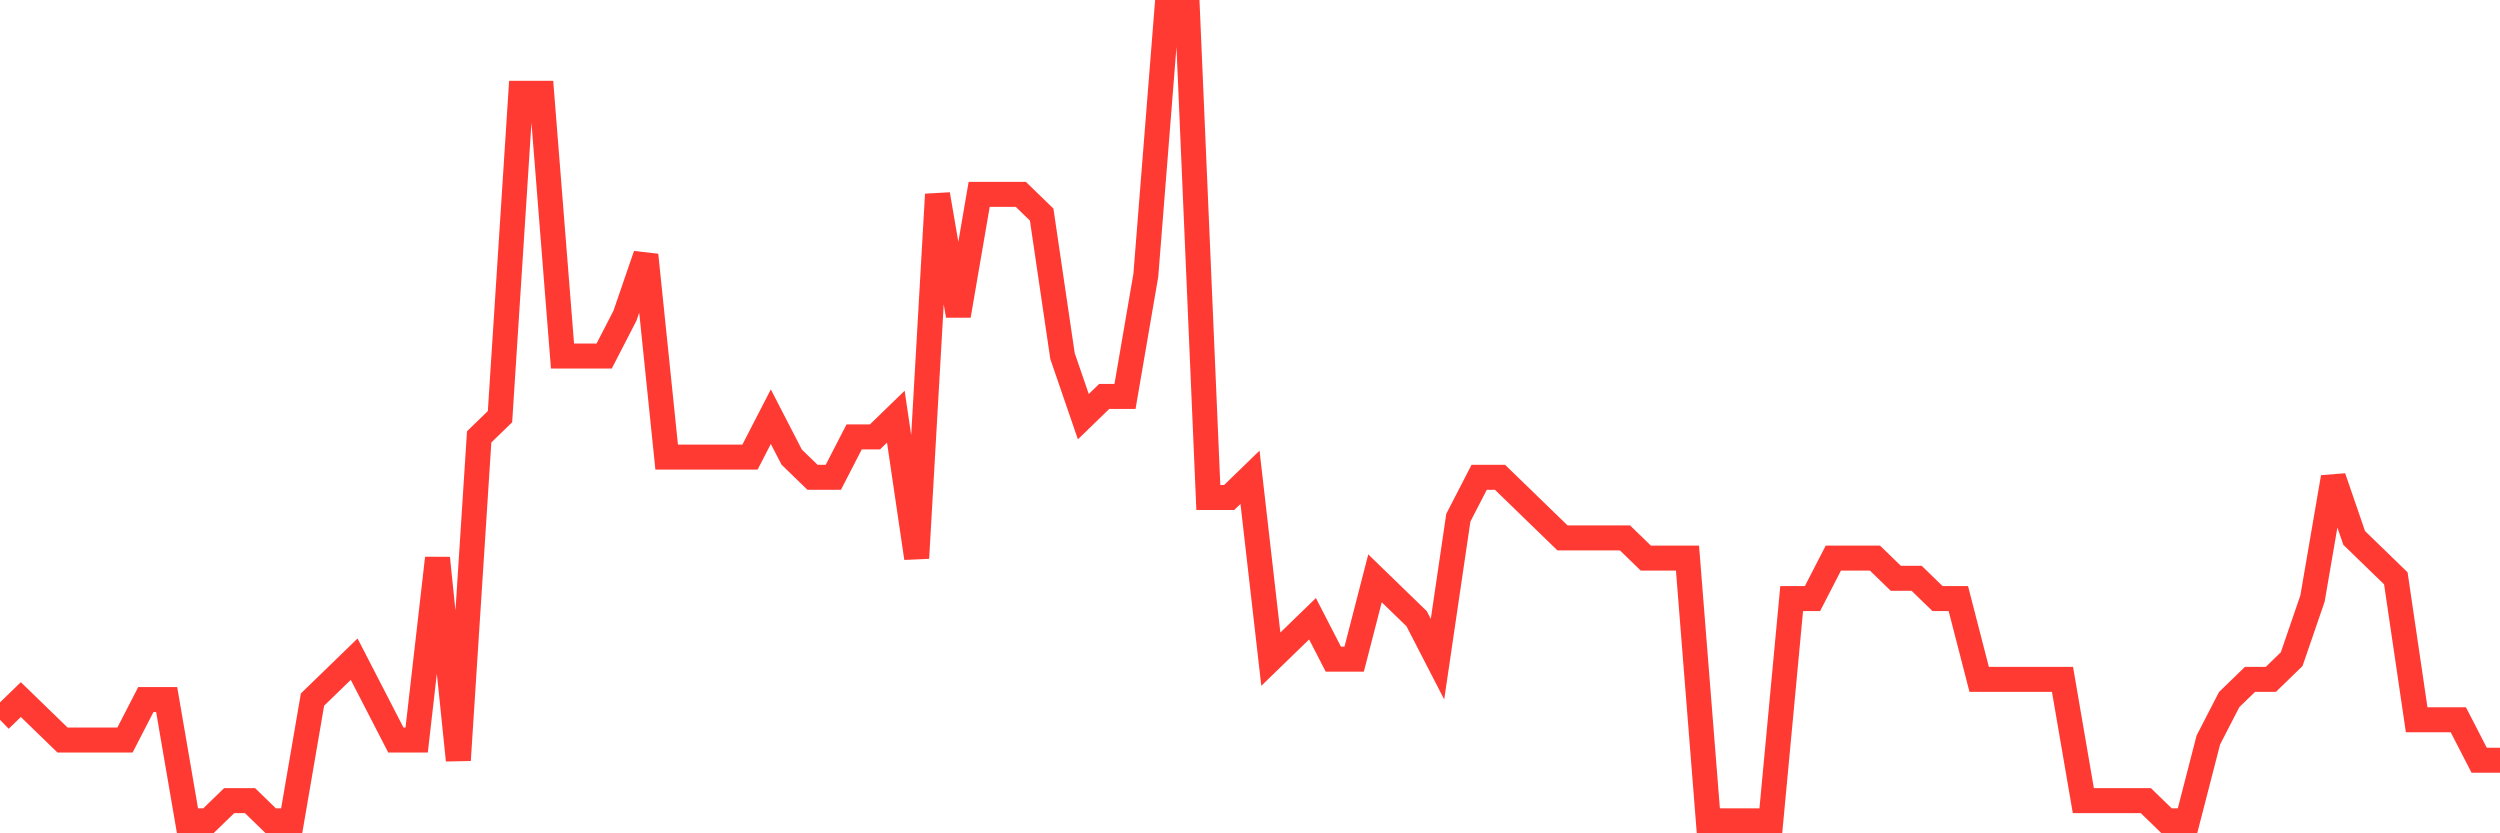 <svg
  xmlns="http://www.w3.org/2000/svg"
  xmlns:xlink="http://www.w3.org/1999/xlink"
  width="120"
  height="40"
  viewBox="0 0 120 40"
  preserveAspectRatio="none"
>
  <polyline
    points="0,34.55 1,33.58 2,34.55 3,35.52 4,35.52 5,35.52 6,35.52 7,33.58 8,33.58 9,39.4 10,39.4 11,38.43 12,38.43 13,39.4 14,39.4 15,33.58 16,32.61 17,31.64 18,33.58 19,35.52 20,35.52 21,26.79 22,36.49 23,20.97 24,20 25,4.48 26,4.48 27,17.09 28,17.09 29,17.09 30,15.15 31,12.24 32,21.94 33,21.94 34,21.94 35,21.94 36,21.94 37,20 38,21.94 39,22.91 40,22.91 41,20.97 42,20.97 43,20 44,26.79 45,9.33 46,15.15 47,9.33 48,9.33 49,9.33 50,10.3 51,17.09 52,20 53,19.03 54,19.03 55,13.21 56,0.6 57,0.6 58,23.88 59,23.88 60,22.91 61,31.64 62,30.67 63,29.7 64,31.64 65,31.64 66,27.76 67,28.73 68,29.7 69,31.64 70,24.85 71,22.91 72,22.91 73,23.88 74,24.85 75,25.82 76,25.82 77,25.82 78,25.82 79,26.79 80,26.79 81,26.79 82,39.4 83,39.4 84,39.4 85,39.4 86,28.73 87,28.73 88,26.79 89,26.79 90,26.79 91,27.76 92,27.76 93,28.73 94,28.73 95,32.61 96,32.61 97,32.61 98,32.61 99,32.61 100,38.43 101,38.43 102,38.43 103,38.43 104,39.4 105,39.4 106,35.52 107,33.58 108,32.61 109,32.61 110,31.64 111,28.73 112,22.91 113,25.82 114,26.79 115,27.76 116,34.55 117,34.55 118,34.55 119,36.49 120,36.49"
    fill="none"
    stroke="#ff3a33"
    stroke-width="1.2"
  >
  </polyline>
</svg>